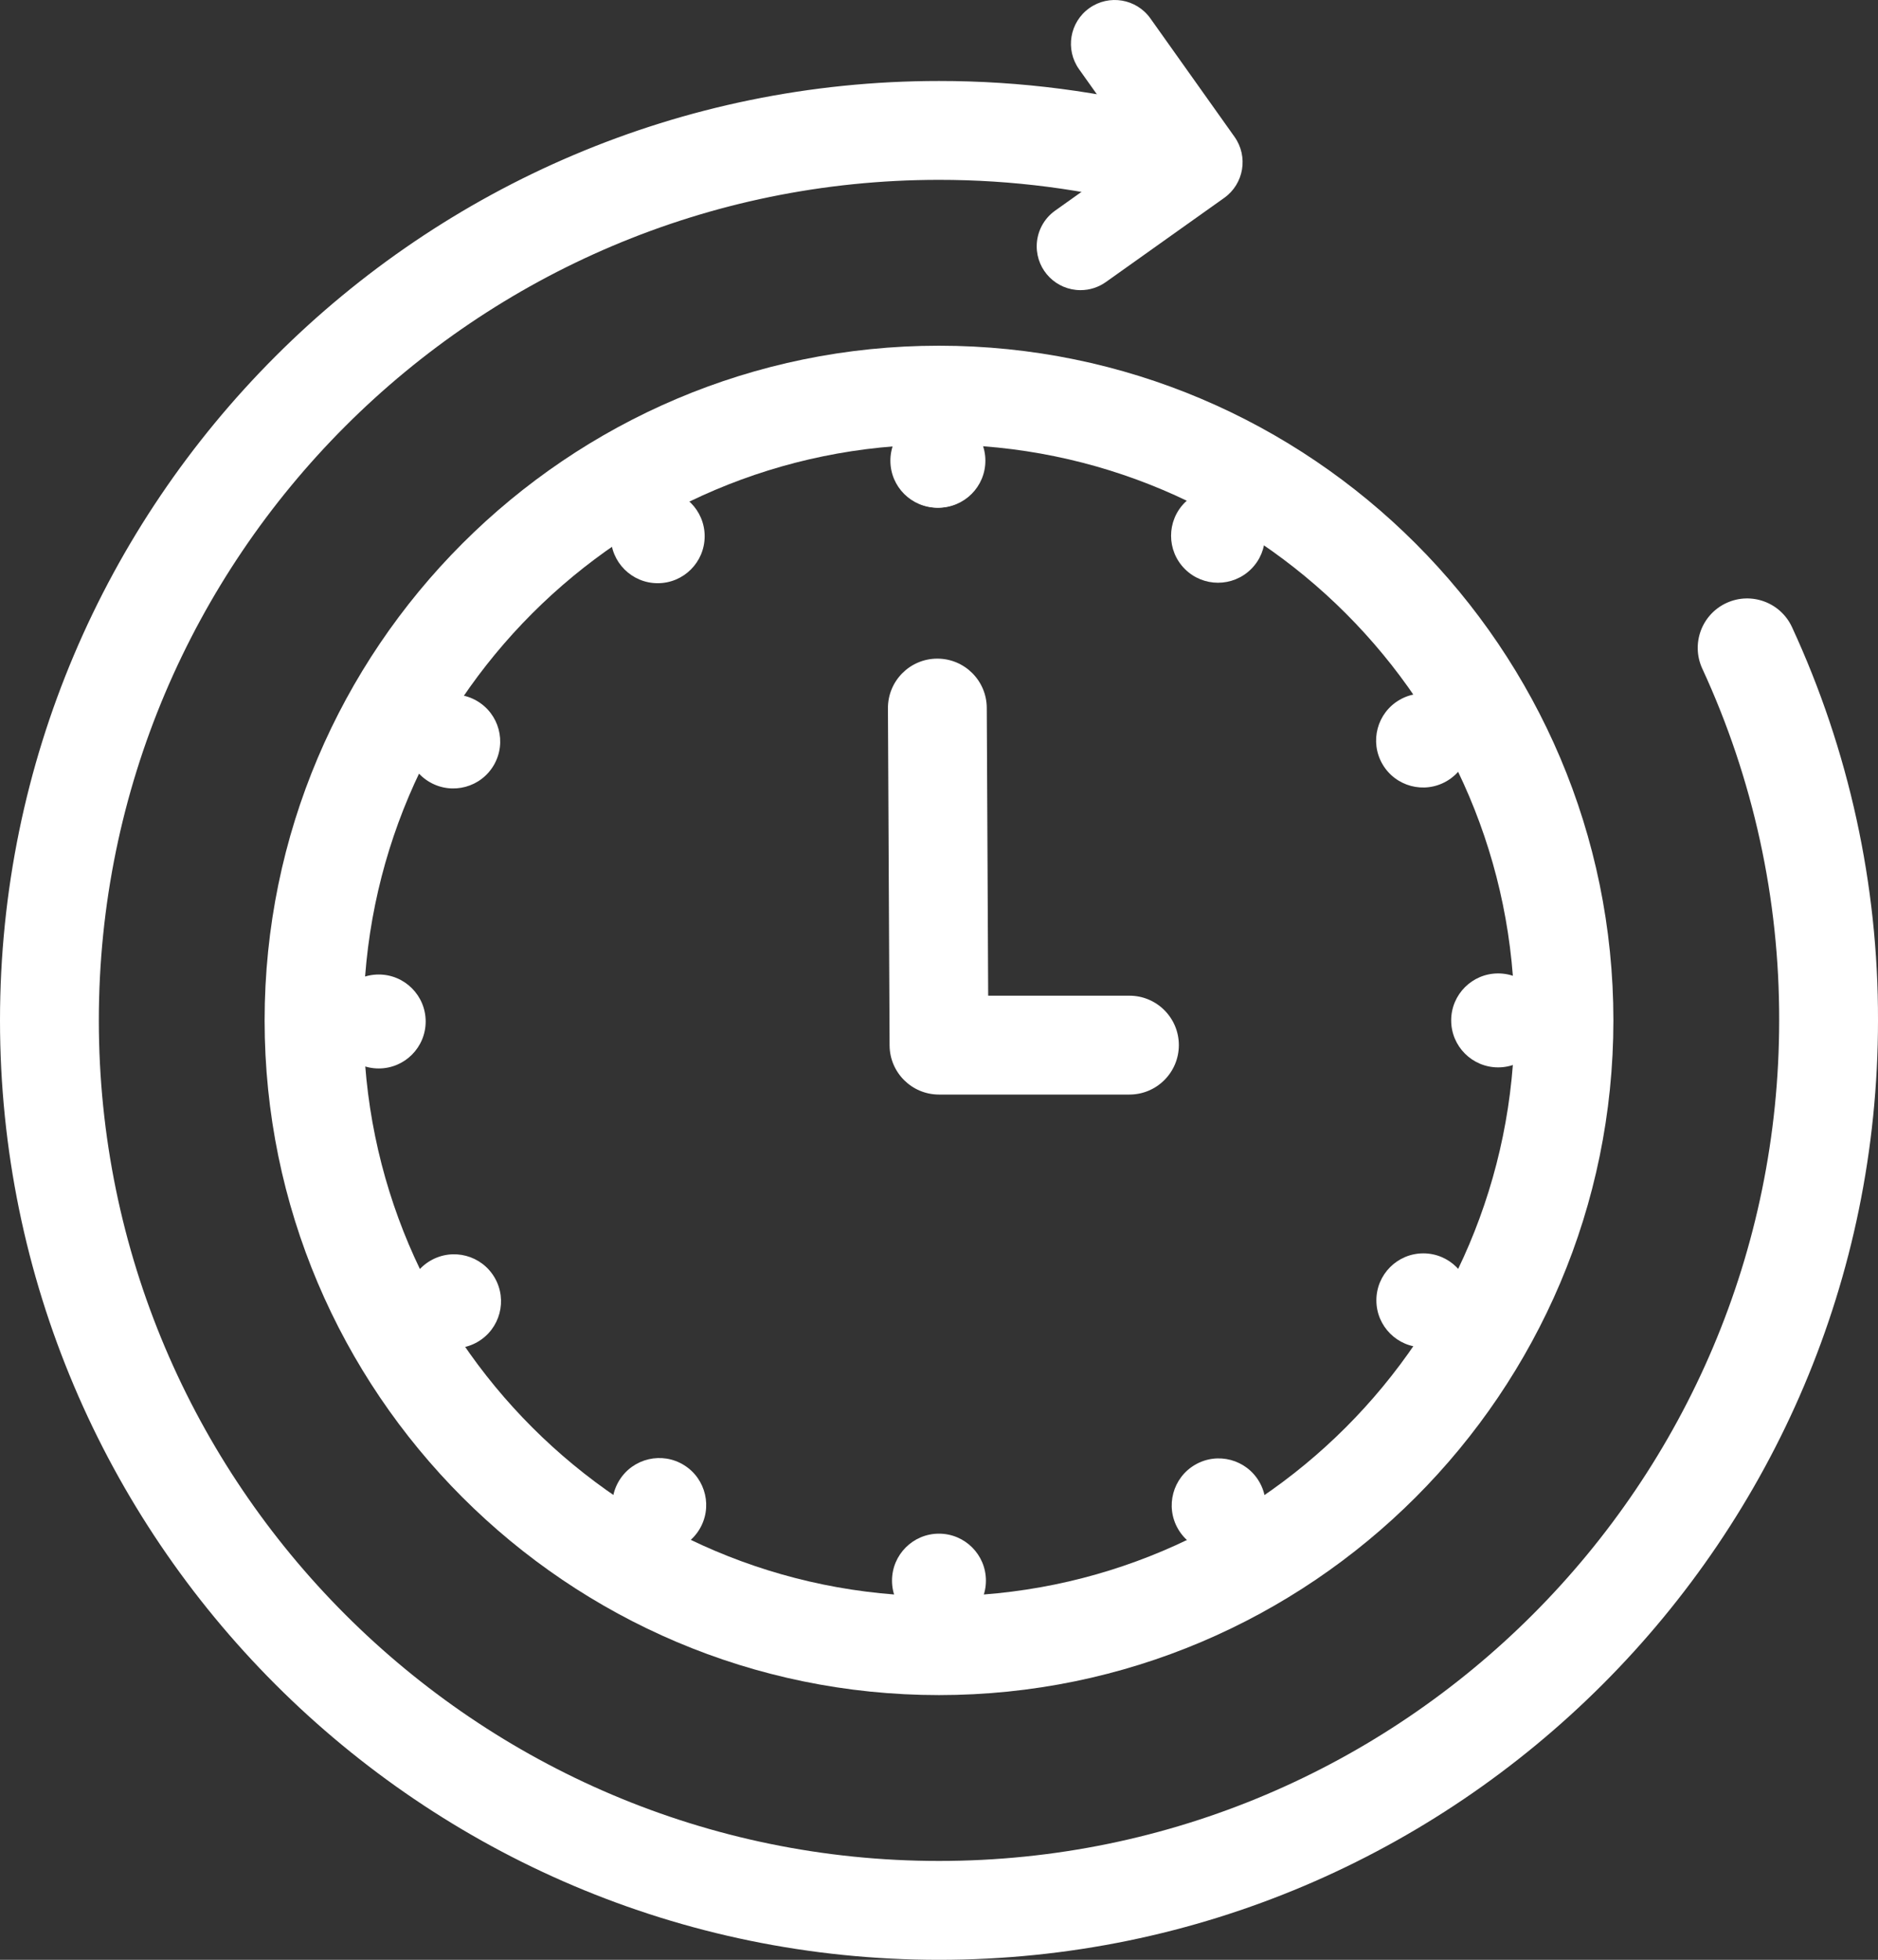 <svg xmlns="http://www.w3.org/2000/svg" xmlns:xlink="http://www.w3.org/1999/xlink" id="Layer_1" x="0px" y="0px" width="488.684px" height="509.749px" viewBox="0 0 488.684 509.749" xml:space="preserve"><rect x="0" y="0" width="488.684" height="509.749" fill="#333333" stroke="none"/><g id="Layer_2_1_">	<g id="_&#xEB;&#xEE;&#xE9;_2">		<circle fill="#FFFFFF" cx="244.193" cy="119.832" r="12.218"></circle>					<ellipse transform="matrix(0.707 -0.707 0.707 0.707 -5.678 264.959)" fill="#FFFFFF" cx="316.995" cy="139.333" rx="12.218" ry="12.218"></ellipse>		<path fill="#FFFFFF" d="M376.414,203.193c-5.843,3.376-13.316,1.376-16.692-4.467c-3.376-5.843-1.376-13.316,4.467-16.692   c5.843-3.376,13.316-1.376,16.692,4.467C384.257,192.344,382.257,199.817,376.414,203.193   C376.414,203.193,376.414,203.193,376.414,203.193z"></path>		<circle fill="#FFFFFF" cx="389.838" cy="265.407" r="12.218"></circle>		<circle fill="#FFFFFF" cx="370.372" cy="338.218" r="12.218"></circle>		<path fill="#FFFFFF" d="M306.541,397.668c-3.379-5.841-1.383-13.315,4.459-16.694s13.315-1.383,16.694,4.459   c3.379,5.841,1.383,13.315-4.459,16.694c0,0,0,0,0,0C317.394,405.505,309.919,403.509,306.541,397.668z"></path>		<circle fill="#FFFFFF" cx="244.334" cy="411.122" r="12.218"></circle>					<ellipse transform="matrix(0.53 -0.848 0.848 0.53 -251.508 329.305)" fill="#FFFFFF" cx="171.513" cy="391.691" rx="12.218" ry="12.218"></ellipse>		<path fill="#FFFFFF" d="M112.032,327.888c5.84-3.382,13.315-1.389,16.696,4.451c3.382,5.84,1.389,13.315-4.451,16.696   c-5.84,3.382-13.315,1.389-16.696-4.451C104.2,338.745,106.192,331.27,112.032,327.888   C112.032,327.888,112.032,327.888,112.032,327.888z"></path>		<path fill="#FFFFFF" d="M98.531,253.47c6.748-0.01,12.226,5.453,12.236,12.201c0.01,6.748-5.453,12.226-12.201,12.236   c-6.748,0.01-12.226-5.453-12.236-12.201c0,0,0,0,0,0C86.32,258.958,91.783,253.48,98.531,253.47z"></path>		<path fill="#FFFFFF" d="M124.036,182.266c5.849,3.365,7.864,10.834,4.499,16.683c-3.365,5.849-10.834,7.864-16.683,4.499   c-5.849-3.365-7.864-10.834-4.499-16.683C110.717,180.916,118.187,178.902,124.036,182.266z"></path>		<circle fill="#FFFFFF" cx="171.147" cy="139.474" r="12.218"></circle>		<path fill="#FFFFFF" d="M256.13,119.809c0.013,6.748-5.447,12.229-12.195,12.242c-6.748,0.013-12.229-5.447-12.242-12.195   s5.447-12.229,12.195-12.242c0,0,0,0,0,0C250.636,107.601,256.117,113.061,256.13,119.809z"></path>		<path fill="#FFFFFF" d="M244.342,440.893c-96.762,0-175.485-78.724-175.485-175.487S147.58,89.919,244.342,89.919   c96.765,0,175.488,78.724,175.488,175.487S341.107,440.893,244.342,440.893z M244.342,115.636   c-82.582,0-149.768,67.187-149.768,149.77s67.187,149.77,149.768,149.77c82.585,0,149.772-67.187,149.772-149.77   S326.927,115.636,244.342,115.636L244.342,115.636z"></path>		<path fill="#FFFFFF" d="M244.342,509.749C109.611,509.749,0,400.138,0,265.406S109.611,21.064,244.342,21.064   c21.207-0.011,42.325,2.73,62.826,8.156c6.868,1.807,10.97,8.839,9.164,15.706c-1.807,6.868-8.839,10.971-15.706,9.164   c-0.017-0.004-0.033-0.009-0.05-0.013c-18.35-4.854-37.253-7.307-56.234-7.296c-120.551,0-218.625,98.076-218.625,218.625   s98.074,218.625,218.625,218.625s218.625-98.076,218.625-218.625c0.078-31.606-6.756-62.846-20.022-91.533   c-2.959-6.456-0.125-14.089,6.331-17.048c6.431-2.948,14.036-0.147,17.019,6.268c14.831,32.065,22.472,66.985,22.389,102.314   C488.684,400.138,379.074,509.749,244.342,509.749z"></path>		<path fill="#FFFFFF" d="M281.172,75.466c-6.293,0.004-11.398-5.094-11.402-11.387c-0.002-3.691,1.783-7.154,4.791-9.293   L296.065,39.5L280.78,17.994c-3.645-5.129-2.443-12.241,2.686-15.886s12.241-2.443,15.886,2.686c0,0,0,0,0,0l21.887,30.792   c3.644,5.128,2.443,12.24-2.684,15.886l-30.79,21.887C285.841,74.73,283.536,75.467,281.172,75.466z"></path>		<path fill="#FFFFFF" d="M293.892,284.694h-49.55c-7.077,0-12.824-5.719-12.858-12.796l-0.43-87.667   c-0.034-7.101,5.694-12.886,12.795-12.921h0.063c7.077,0,12.824,5.719,12.859,12.796l0.367,74.872h36.755   c7.102,0,12.859,5.757,12.859,12.859C306.751,278.937,300.994,284.694,293.892,284.694L293.892,284.694z"></path>	</g></g></svg>